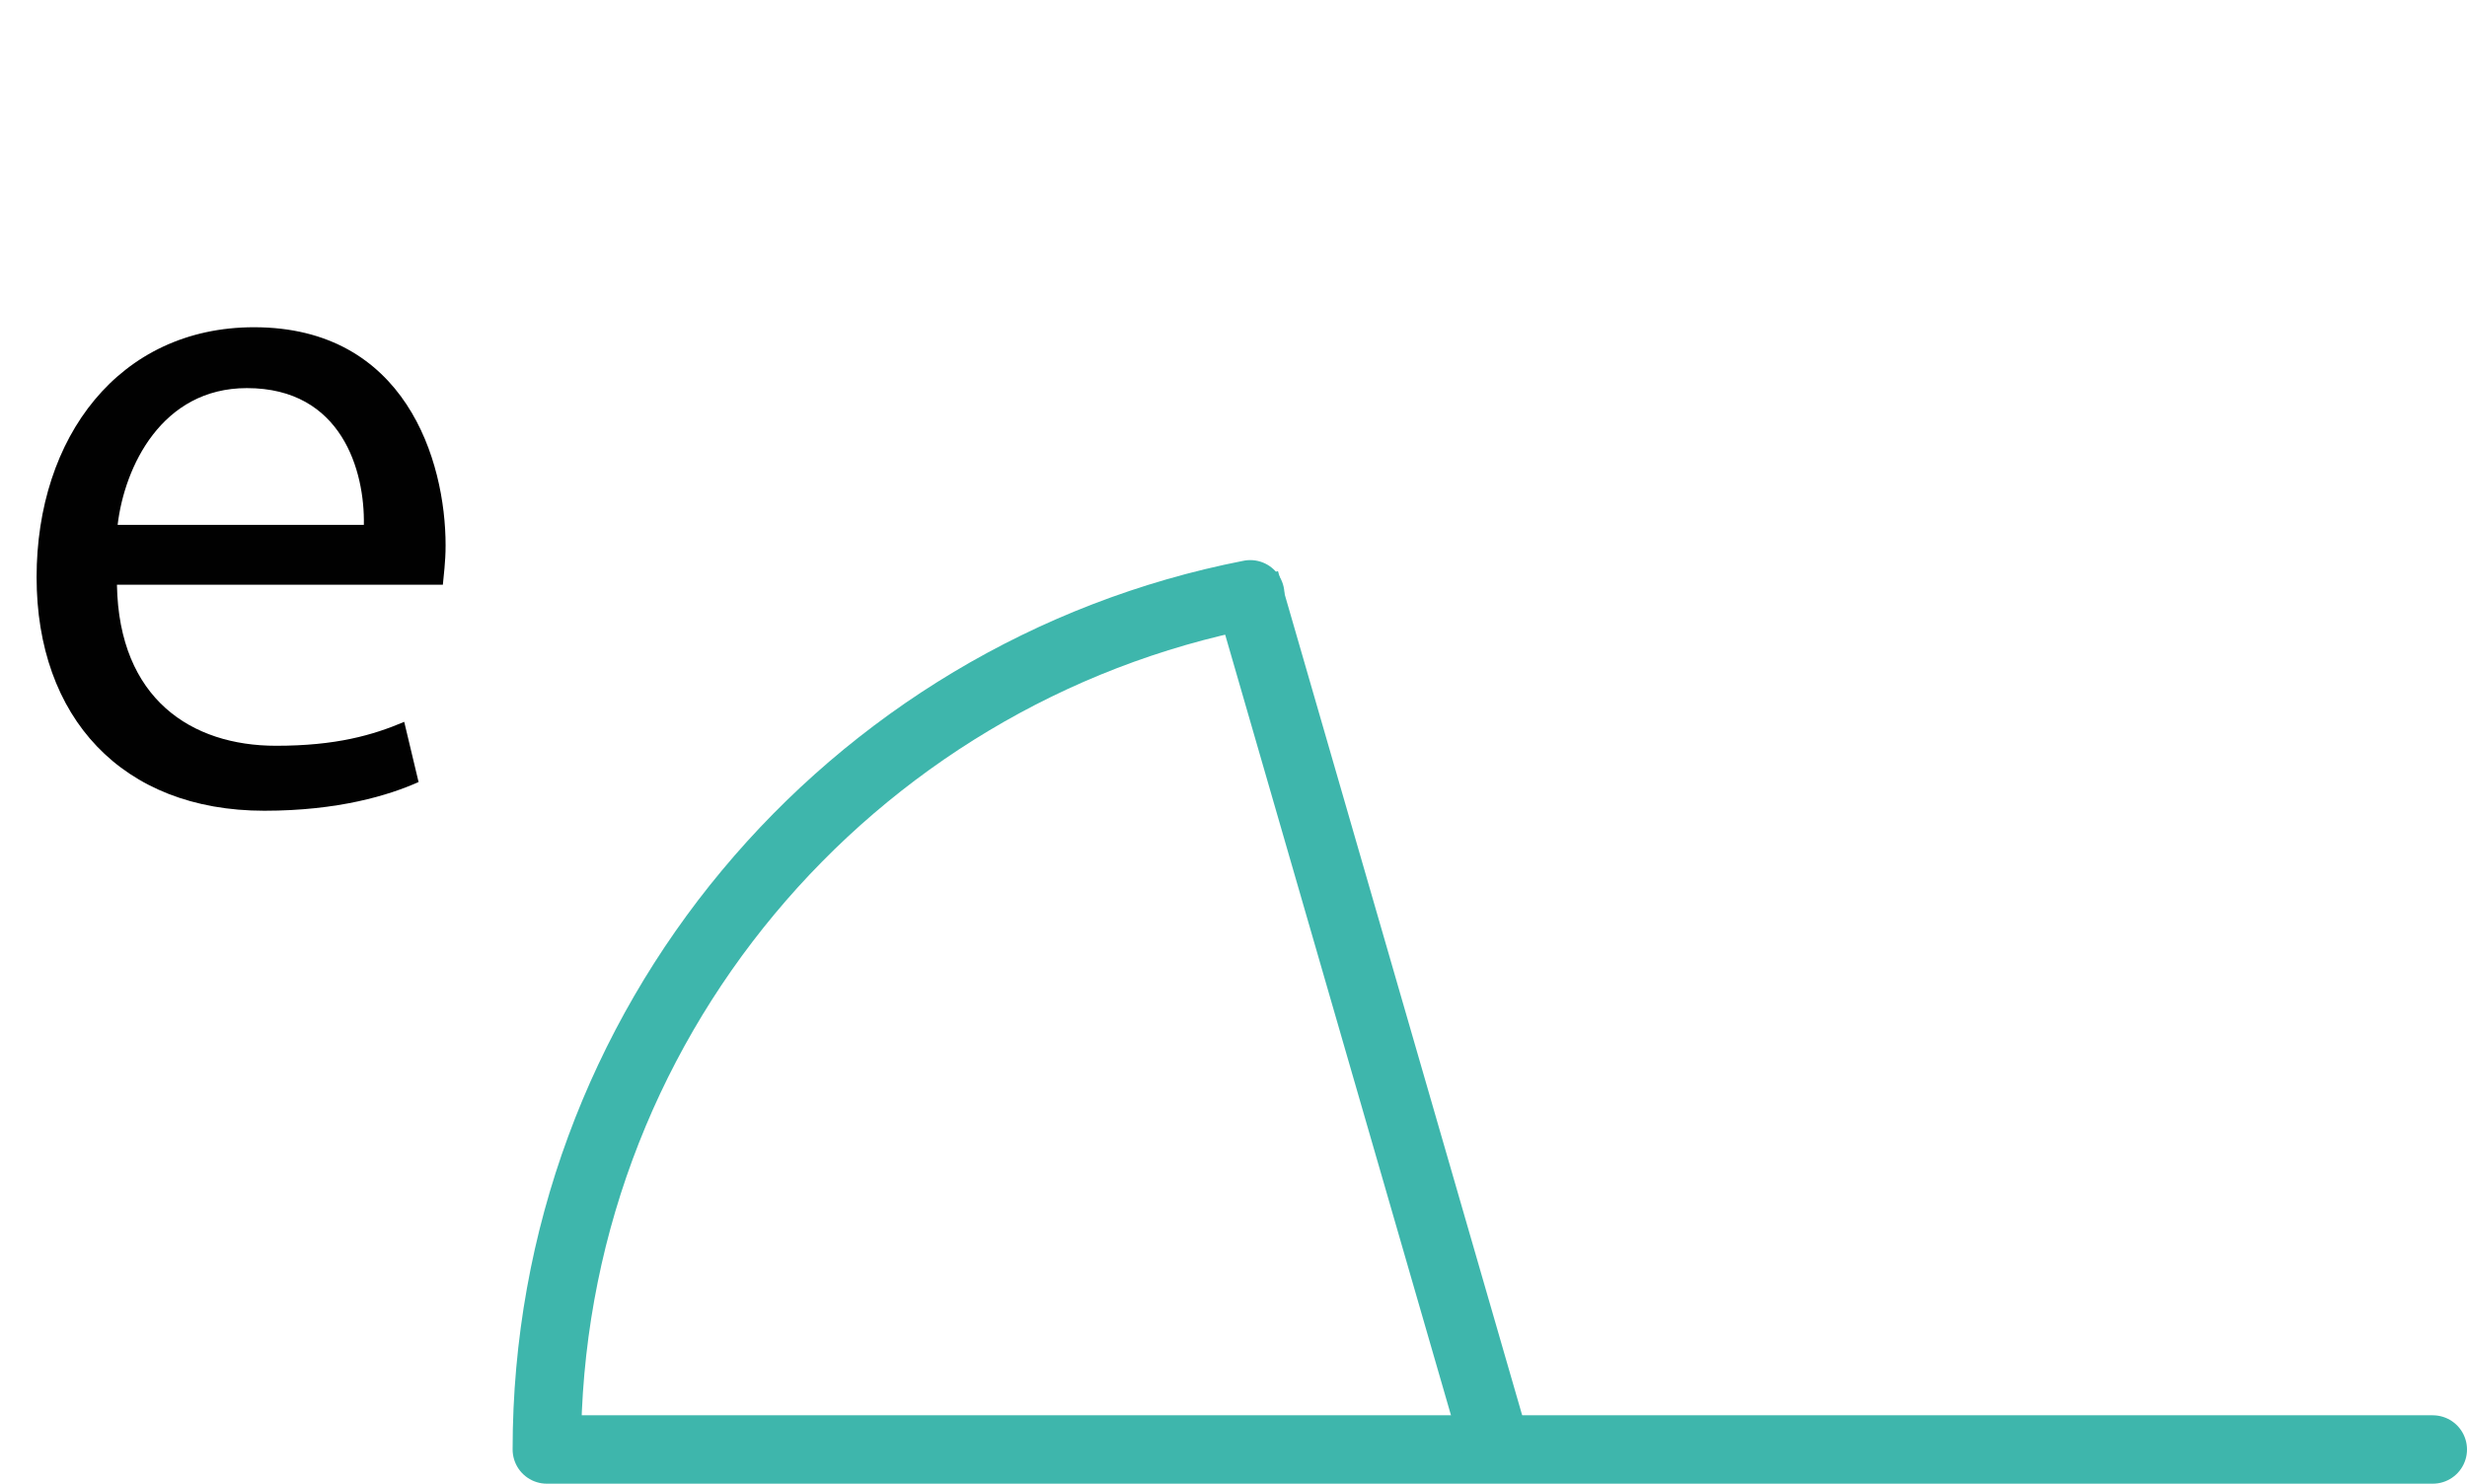 <svg viewBox="0 0 72.14 43.39" xmlns="http://www.w3.org/2000/svg" data-name="Livello 1" id="a" height="43.39" width="72.14">
  <path style="fill: #010101; stroke-width: 0px;" d="m3.42,17.11c.06,3.33,2.18,4.7,4.65,4.7,1.76,0,2.83-.31,3.75-.7l.42,1.76c-.87.39-2.35.84-4.51.84-4.17,0-6.66-2.74-6.66-6.83s2.41-7.31,6.36-7.31c4.42,0,5.6,3.89,5.6,6.38,0,.5-.06.9-.08,1.15H3.42Zm7.22-1.76c.03-1.57-.64-4-3.42-4-2.49,0-3.58,2.3-3.78,4h7.2Z"></path>
  <path style="fill: none; stroke: #3eb6ac; stroke-linecap: round; stroke-linejoin: round; stroke-width: 2px;" d="m36.56,17.38c-11.72,2.29-20.57,12.61-20.57,25.01m55.15,0H16.02"></path>
  <line style="fill: none; stroke: #3eb6ac; stroke-miterlimit: 10; stroke-width: 2px;" y2="42.39" x2="43.76" y1="16.98" x1="36.41"></line>
</svg>